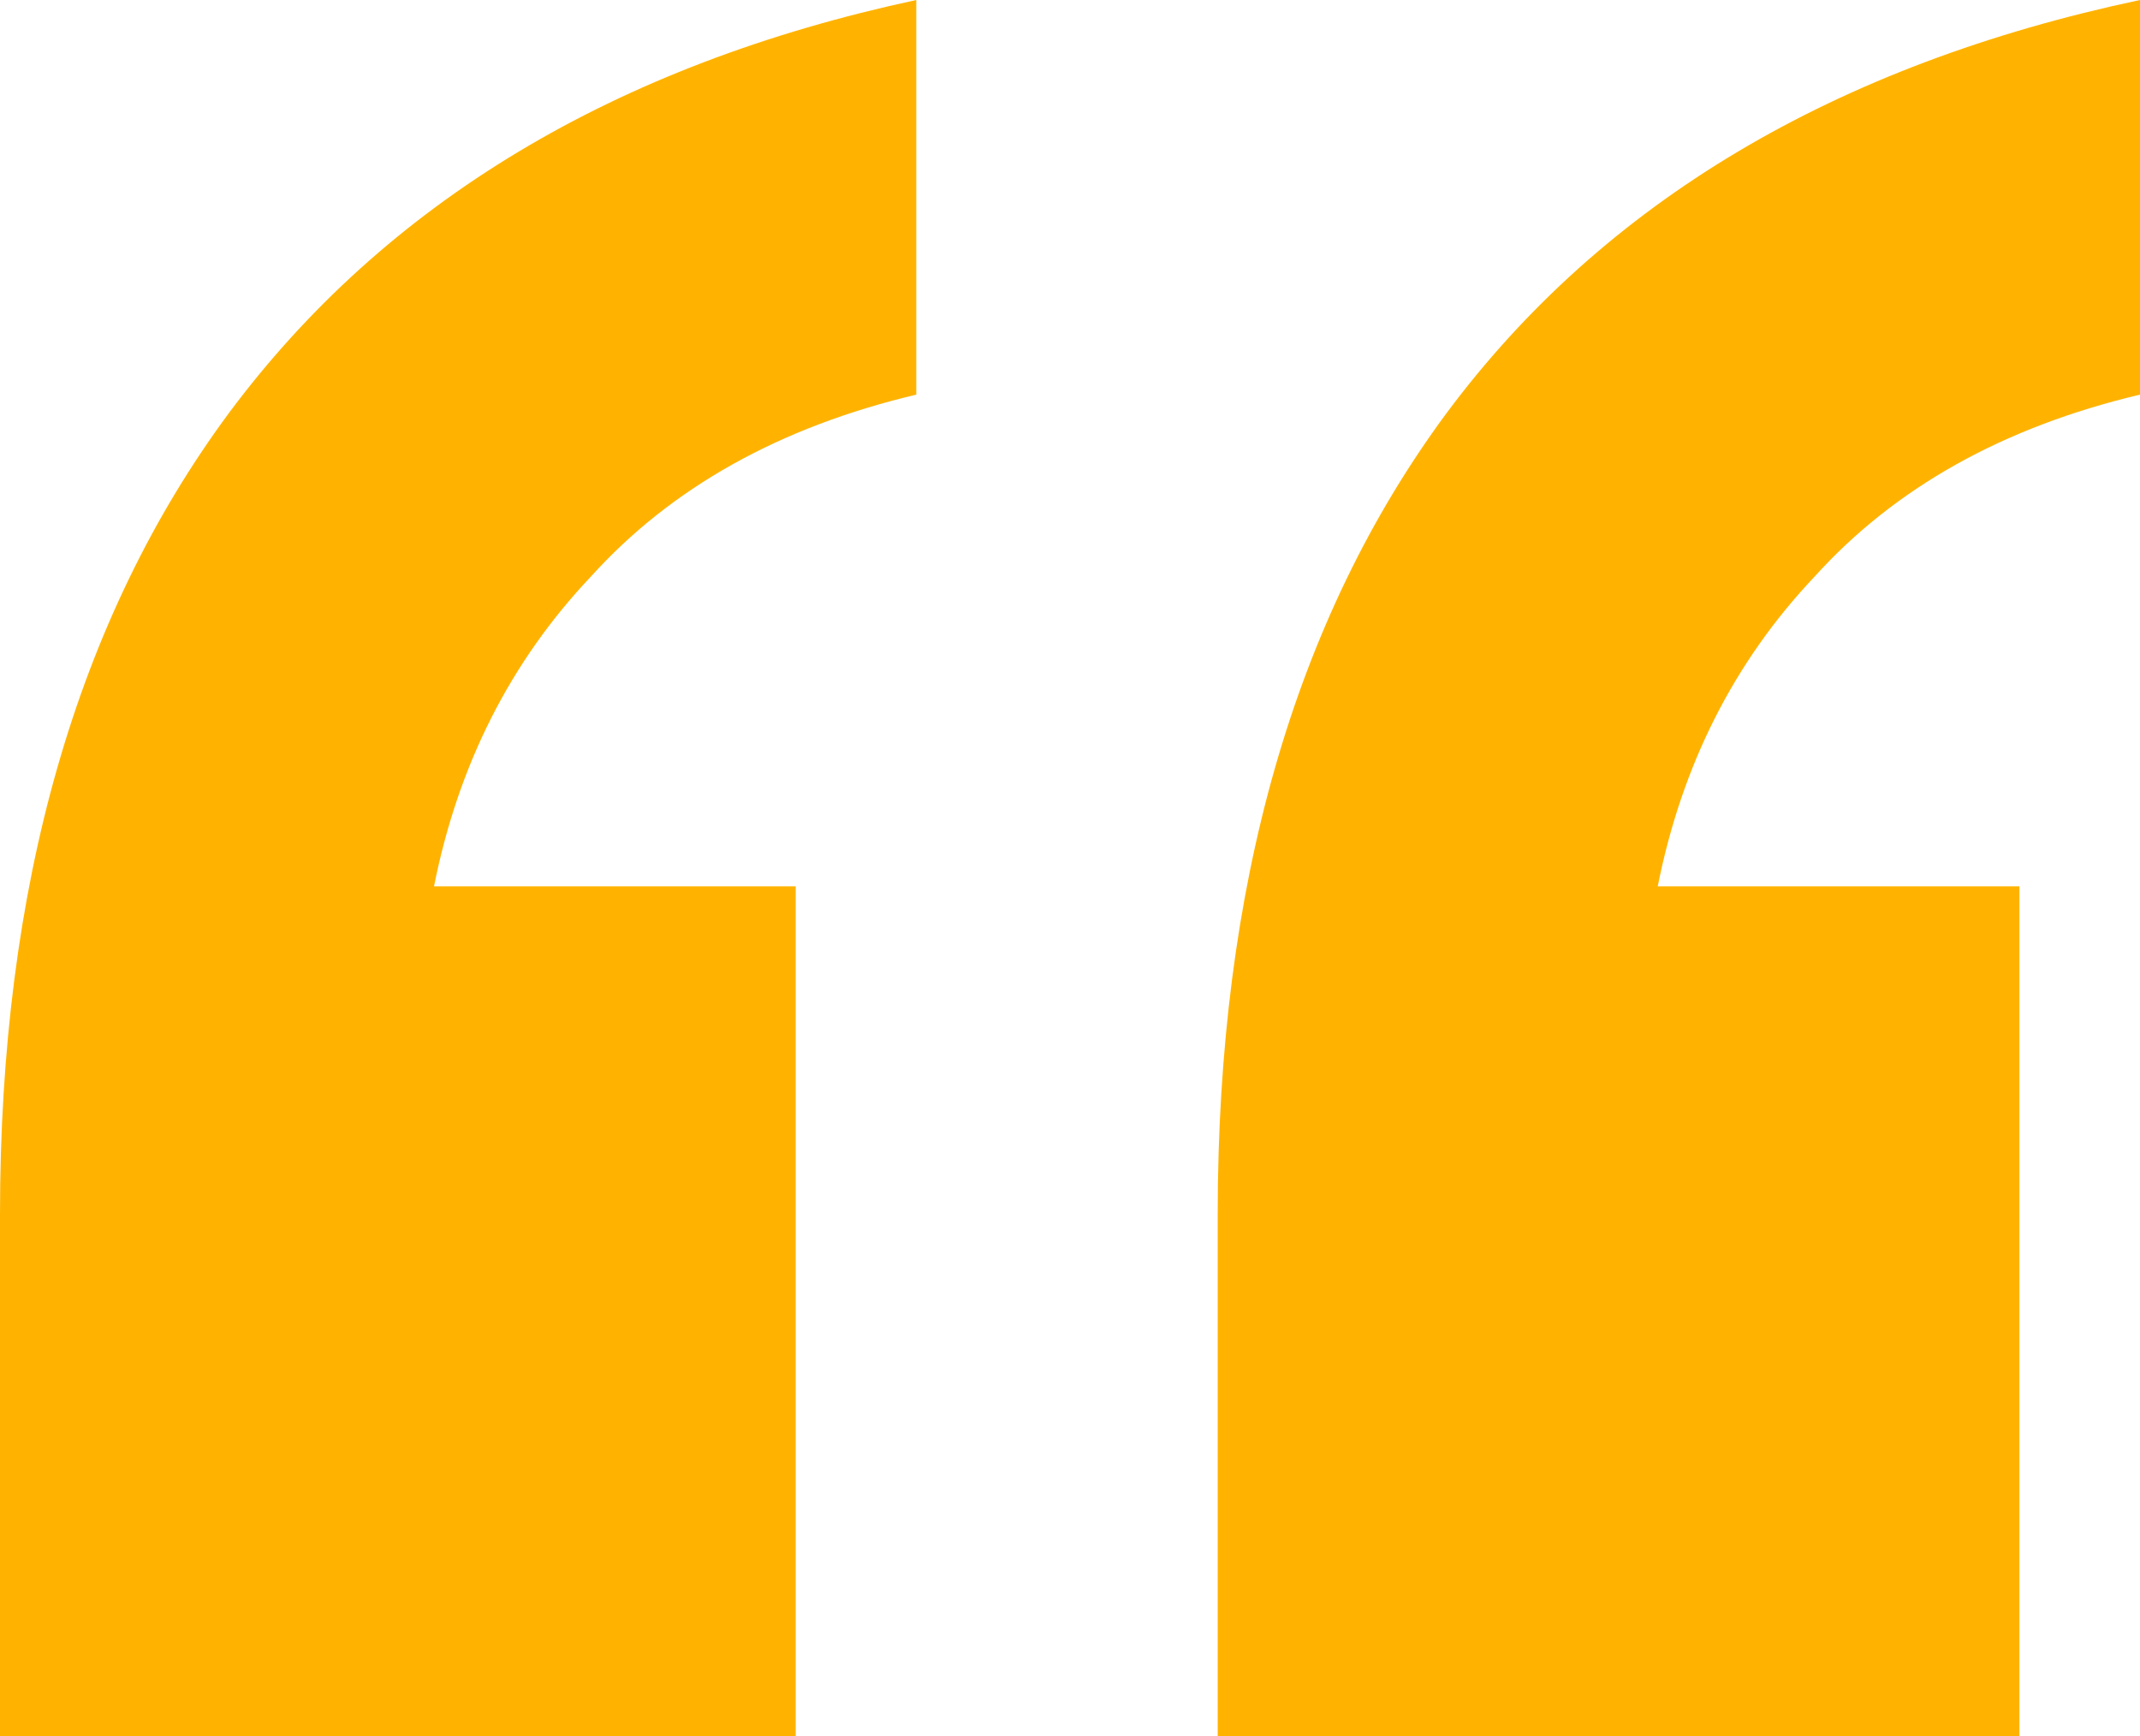 <svg xmlns="http://www.w3.org/2000/svg" width="53" height="43" viewBox="0 0 53 43" fill="none"><path d="M30.158 43V30.07C30.158 21.951 32.049 15.336 35.831 10.224C39.713 5.012 45.436 1.604 53 0V9.773C49.616 10.575 46.929 12.078 44.938 14.283C42.947 16.388 41.654 18.944 41.056 21.951H50.014V43H30.158ZM0 43V30.07C0 21.951 1.891 15.336 5.673 10.224C9.555 5.012 15.228 1.604 22.693 0V9.773C19.309 10.575 16.622 12.078 14.631 14.283C12.64 16.388 11.347 18.944 10.749 21.951H19.707V43H0Z" fill="#FFB300"></path></svg>